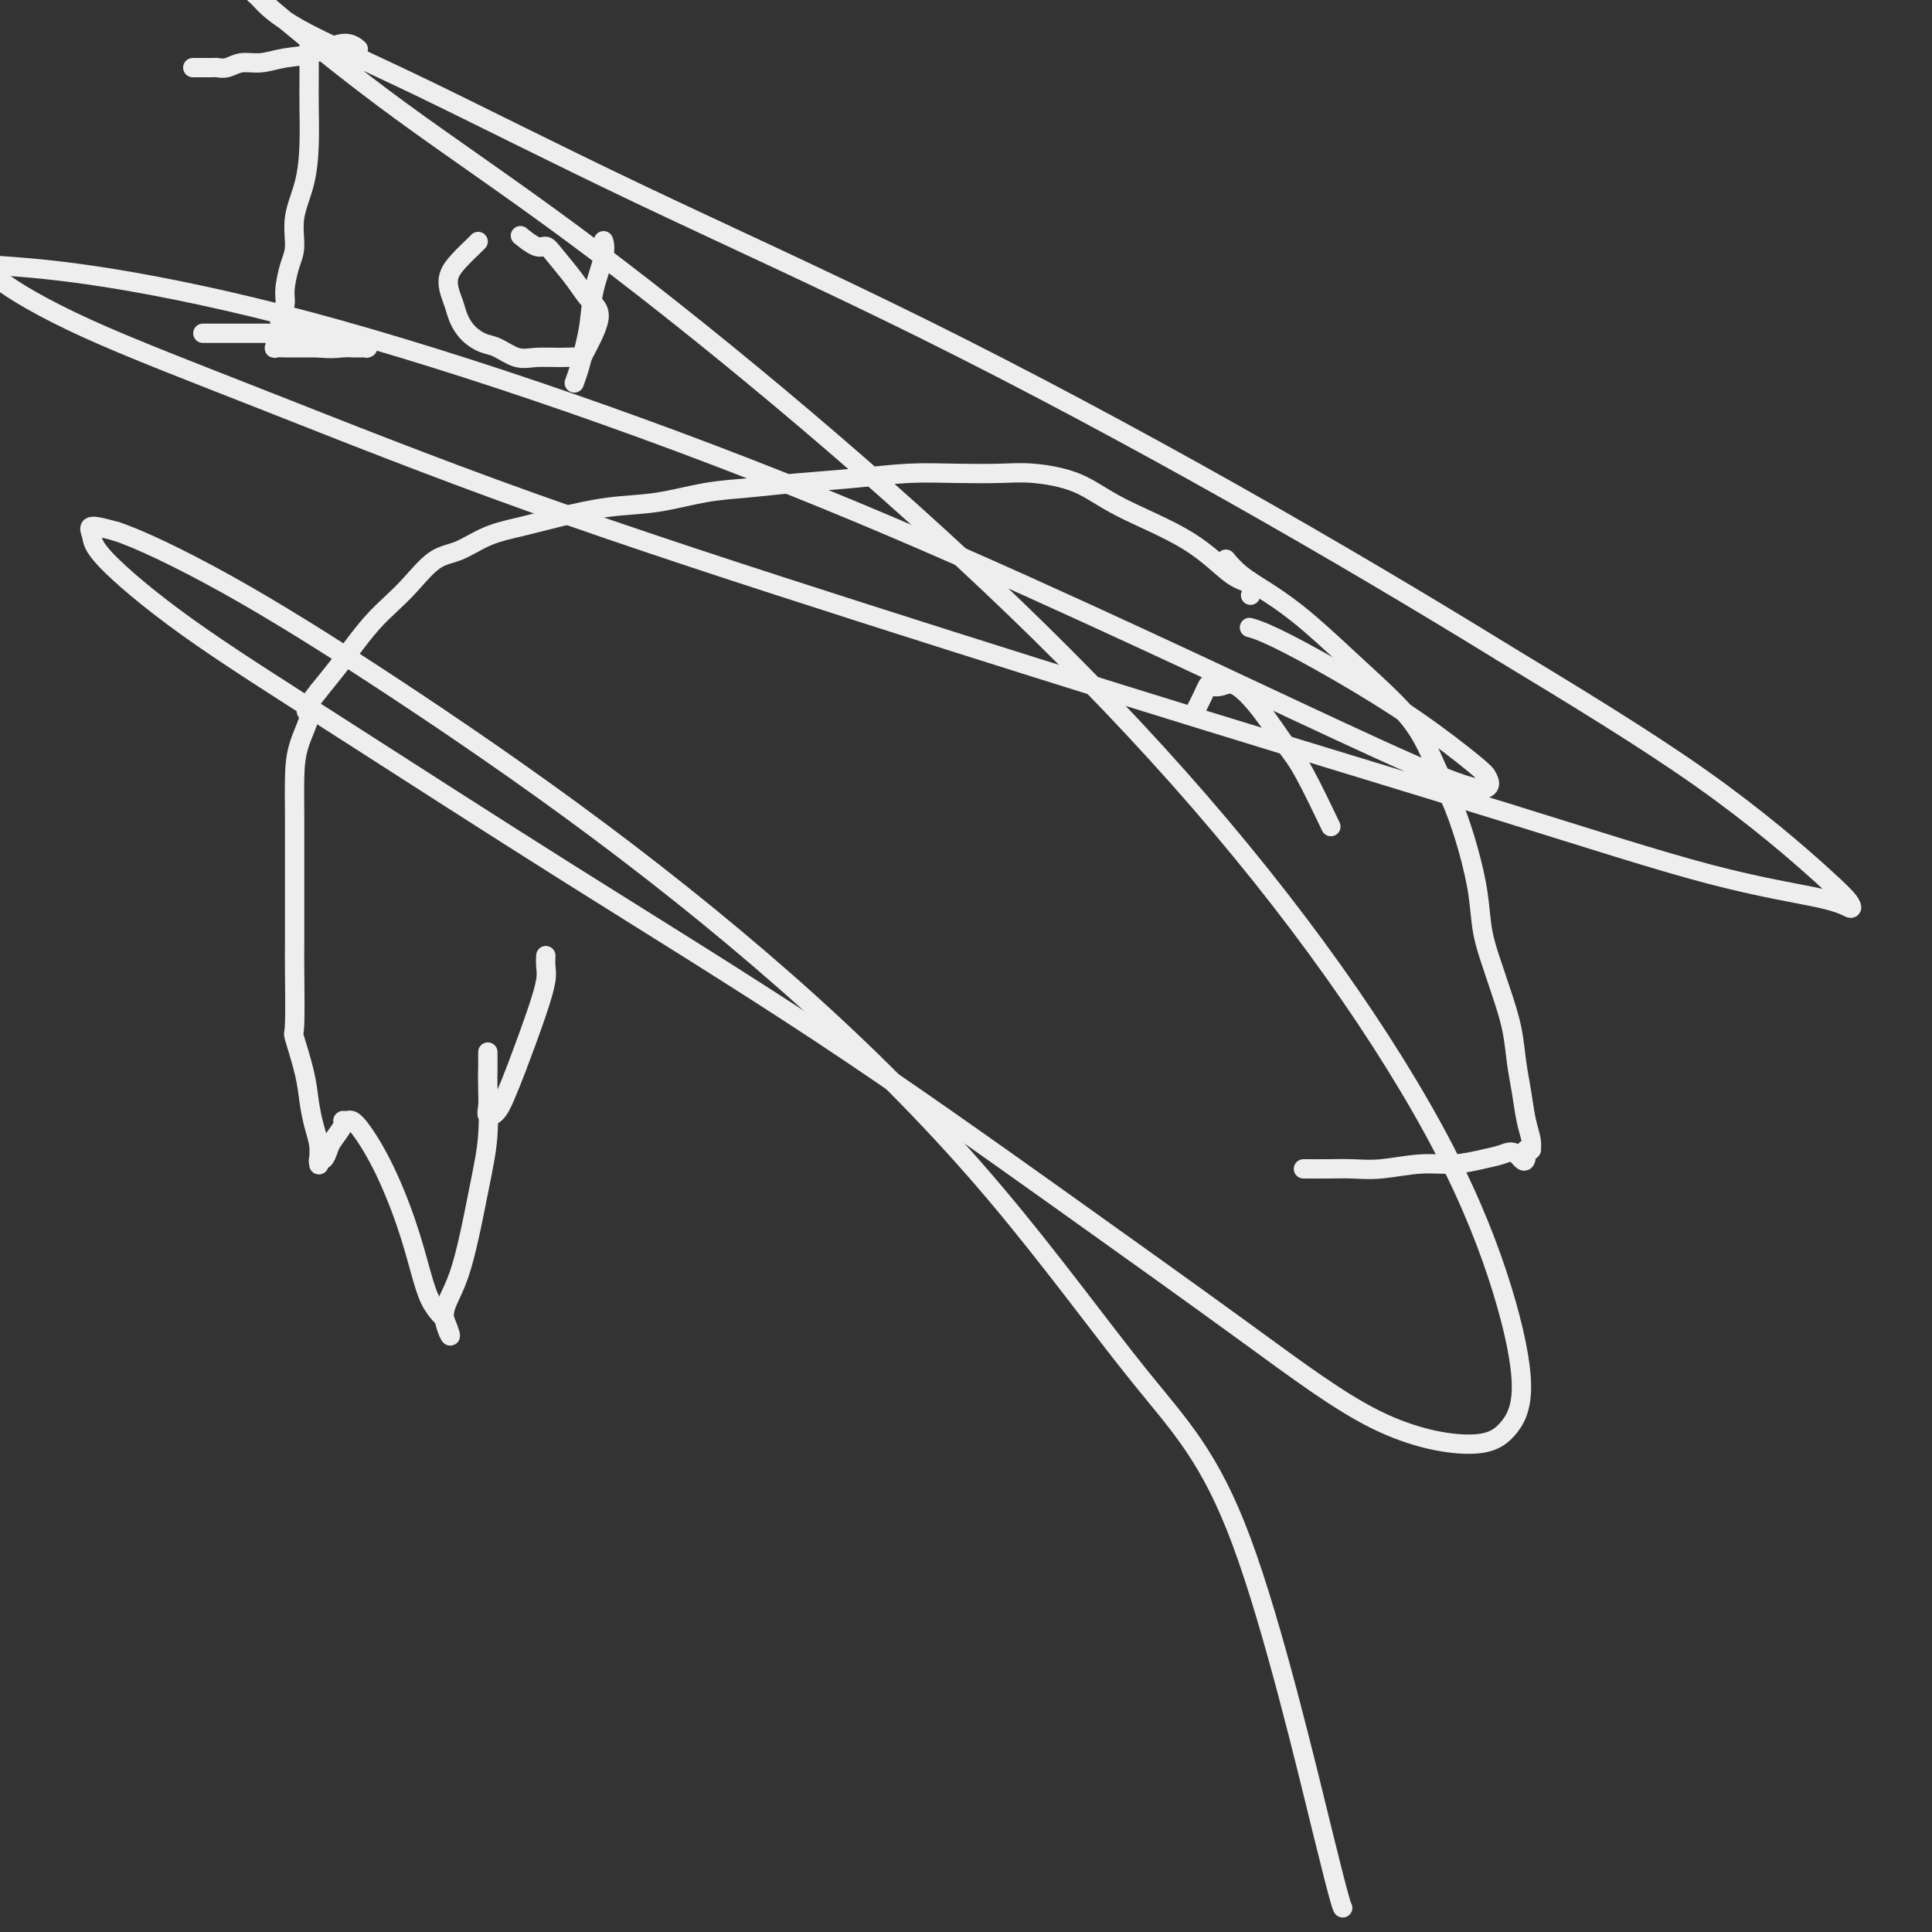 <svg viewBox='0 0 400 400' version='1.1' xmlns='http://www.w3.org/2000/svg' xmlns:xlink='http://www.w3.org/1999/xlink'><rect x="0" y="0" width="400" height="400" fill="#333333" stroke="none"/><g fill='none' stroke='#EEEEEE' stroke-width='4' stroke-linecap='round' stroke-linejoin='round'><path d='M64,8c0.000,-0.002 0.000,-0.004 0,0c-0.000,0.004 -0.000,0.013 0,0c0.000,-0.013 0.000,-0.049 0,0c-0.000,0.049 -0.000,0.183 0,0c0.000,-0.183 0.000,-0.684 0,0c-0.000,0.684 -0.002,2.554 0,4c0.002,1.446 0.007,2.468 0,4c-0.007,1.532 -0.026,3.575 0,6c0.026,2.425 0.095,5.231 0,8c-0.095,2.769 -0.355,5.501 -1,8c-0.645,2.499 -1.674,4.767 -2,7c-0.326,2.233 0.053,4.433 0,6c-0.053,1.567 -0.536,2.502 -1,4c-0.464,1.498 -0.908,3.558 -1,5c-0.092,1.442 0.168,2.267 0,3c-0.168,0.733 -0.763,1.376 -1,2c-0.237,0.624 -0.116,1.229 0,2c0.116,0.771 0.227,1.708 0,2c-0.227,0.292 -0.792,-0.062 -1,0c-0.208,0.062 -0.058,0.538 0,1c0.058,0.462 0.023,0.908 0,1c-0.023,0.092 -0.033,-0.172 0,0c0.033,0.172 0.109,0.778 0,1c-0.109,0.222 -0.402,0.059 0,0c0.402,-0.059 1.500,-0.016 2,0c0.500,0.016 0.404,0.004 1,0c0.596,-0.004 1.885,-0.001 3,0c1.115,0.001 2.058,0.001 3,0'/><path d='M66,72c2.437,0.309 4.030,0.083 5,0c0.970,-0.083 1.318,-0.022 2,0c0.682,0.022 1.699,0.007 2,0c0.301,-0.007 -0.113,-0.005 0,0c0.113,0.005 0.753,0.013 1,0c0.247,-0.013 0.100,-0.046 0,0c-0.100,0.046 -0.154,0.170 0,0c0.154,-0.170 0.516,-0.634 0,-1c-0.516,-0.366 -1.909,-0.634 -3,-1c-1.091,-0.366 -1.881,-0.830 -3,-1c-1.119,-0.170 -2.568,-0.046 -4,0c-1.432,0.046 -2.846,0.012 -4,0c-1.154,-0.012 -2.048,-0.003 -3,0c-0.952,0.003 -1.960,0.001 -3,0c-1.040,-0.001 -2.110,-0.000 -3,0c-0.890,0.000 -1.601,0.000 -2,0c-0.399,-0.000 -0.488,-0.000 -1,0c-0.512,0.000 -1.447,0.000 -2,0c-0.553,-0.000 -0.725,-0.000 -1,0c-0.275,0.000 -0.652,0.000 -1,0c-0.348,-0.000 -0.668,-0.000 -1,0c-0.332,0.000 -0.677,0.000 -1,0c-0.323,-0.000 -0.623,-0.000 -1,0c-0.377,0.000 -0.832,0.000 -1,0c-0.168,-0.000 -0.048,-0.000 0,0c0.048,0.000 0.024,0.000 0,0'/><path d='M74,10c-0.053,-0.045 -0.106,-0.090 0,0c0.106,0.090 0.370,0.315 0,0c-0.370,-0.315 -1.376,-1.171 -3,-1c-1.624,0.171 -3.866,1.370 -6,2c-2.134,0.630 -4.158,0.691 -6,1c-1.842,0.309 -3.501,0.868 -5,1c-1.499,0.132 -2.839,-0.161 -4,0c-1.161,0.161 -2.142,0.775 -3,1c-0.858,0.225 -1.593,0.060 -2,0c-0.407,-0.060 -0.487,-0.016 -1,0c-0.513,0.016 -1.458,0.004 -2,0c-0.542,-0.004 -0.681,-0.001 -1,0c-0.319,0.001 -0.817,0.000 -1,0c-0.183,-0.000 -0.049,-0.000 0,0c0.049,0.000 0.014,0.000 0,0c-0.014,-0.000 -0.007,-0.000 0,0'/><path d='M108,49c-0.000,-0.000 -0.000,-0.000 0,0c0.000,0.000 0.001,0.001 0,0c-0.001,-0.001 -0.003,-0.002 0,0c0.003,0.002 0.010,0.008 0,0c-0.010,-0.008 -0.039,-0.031 0,0c0.039,0.031 0.144,0.117 0,0c-0.144,-0.117 -0.537,-0.436 0,0c0.537,0.436 2.005,1.629 3,2c0.995,0.371 1.517,-0.078 2,0c0.483,0.078 0.927,0.684 2,2c1.073,1.316 2.774,3.344 4,5c1.226,1.656 1.978,2.941 3,4c1.022,1.059 2.314,1.891 2,4c-0.314,2.109 -2.236,5.495 -3,7c-0.764,1.505 -0.371,1.128 -1,1c-0.629,-0.128 -2.279,-0.009 -4,0c-1.721,0.009 -3.514,-0.094 -5,0c-1.486,0.094 -2.664,0.384 -4,0c-1.336,-0.384 -2.830,-1.443 -4,-2c-1.170,-0.557 -2.016,-0.613 -3,-1c-0.984,-0.387 -2.107,-1.104 -3,-2c-0.893,-0.896 -1.555,-1.972 -2,-3c-0.445,-1.028 -0.673,-2.009 -1,-3c-0.327,-0.991 -0.753,-1.992 -1,-3c-0.247,-1.008 -0.315,-2.021 0,-3c0.315,-0.979 1.012,-1.922 2,-3c0.988,-1.078 2.266,-2.290 3,-3c0.734,-0.710 0.924,-0.917 1,-1c0.076,-0.083 0.038,-0.041 0,0'/><path d='M125,50c0.001,0.003 0.002,0.007 0,0c-0.002,-0.007 -0.007,-0.024 0,0c0.007,0.024 0.027,0.088 0,0c-0.027,-0.088 -0.101,-0.327 0,0c0.101,0.327 0.378,1.220 0,3c-0.378,1.780 -1.411,4.446 -2,7c-0.589,2.554 -0.732,4.997 -1,7c-0.268,2.003 -0.659,3.568 -1,5c-0.341,1.432 -0.630,2.732 -1,4c-0.370,1.268 -0.820,2.505 -1,3c-0.180,0.495 -0.090,0.247 0,0'/><path d='M247,148c1.880,-3.366 2.581,-5.282 3,-6c0.419,-0.718 0.555,-0.240 1,0c0.445,0.240 1.197,0.241 2,0c0.803,-0.241 1.656,-0.725 3,0c1.344,0.725 3.181,2.658 5,5c1.819,2.342 3.622,5.092 5,7c1.378,1.908 2.333,2.975 4,6c1.667,3.025 4.048,8.007 5,10c0.952,1.993 0.476,0.996 0,0'/><path d='M254,116c-0.015,-0.018 -0.029,-0.036 0,0c0.029,0.036 0.103,0.126 0,0c-0.103,-0.126 -0.381,-0.467 0,0c0.381,0.467 1.420,1.742 3,3c1.580,1.258 3.699,2.500 6,4c2.301,1.500 4.783,3.258 8,6c3.217,2.742 7.169,6.466 11,10c3.831,3.534 7.541,6.876 10,10c2.459,3.124 3.666,6.031 5,9c1.334,2.969 2.794,6.001 4,9c1.206,2.999 2.157,5.966 3,9c0.843,3.034 1.578,6.136 2,9c0.422,2.864 0.533,5.489 1,8c0.467,2.511 1.291,4.907 2,7c0.709,2.093 1.303,3.883 2,6c0.697,2.117 1.497,4.563 2,7c0.503,2.437 0.709,4.867 1,7c0.291,2.133 0.666,3.969 1,6c0.334,2.031 0.625,4.257 1,6c0.375,1.743 0.833,3.003 1,4c0.167,0.997 0.042,1.731 0,2c-0.042,0.269 -0.001,0.072 0,0c0.001,-0.072 -0.038,-0.019 0,0c0.038,0.019 0.154,0.006 0,0c-0.154,-0.006 -0.577,-0.003 -1,0'/><path d='M316,238c0.148,4.106 -0.981,1.870 -2,1c-1.019,-0.870 -1.926,-0.373 -3,0c-1.074,0.373 -2.313,0.622 -4,1c-1.687,0.378 -3.822,0.886 -6,1c-2.178,0.114 -4.399,-0.166 -7,0c-2.601,0.166 -5.582,0.776 -8,1c-2.418,0.224 -4.273,0.060 -6,0c-1.727,-0.060 -3.325,-0.016 -5,0c-1.675,0.016 -3.428,0.004 -4,0c-0.572,-0.004 0.038,-0.001 0,0c-0.038,0.001 -0.725,0.000 -1,0c-0.275,-0.000 -0.137,-0.000 0,0'/><path d='M259,123c-0.075,0.210 -0.149,0.420 0,0c0.149,-0.420 0.522,-1.471 0,-2c-0.522,-0.529 -1.941,-0.538 -4,-2c-2.059,-1.462 -4.760,-4.378 -9,-7c-4.240,-2.622 -10.020,-4.951 -14,-7c-3.980,-2.049 -6.160,-3.818 -9,-5c-2.840,-1.182 -6.340,-1.778 -9,-2c-2.660,-0.222 -4.479,-0.071 -7,0c-2.521,0.071 -5.742,0.061 -9,0c-3.258,-0.061 -6.552,-0.172 -10,0c-3.448,0.172 -7.051,0.627 -11,1c-3.949,0.373 -8.243,0.662 -12,1c-3.757,0.338 -6.978,0.723 -10,1c-3.022,0.277 -5.846,0.445 -9,1c-3.154,0.555 -6.638,1.498 -10,2c-3.362,0.502 -6.600,0.561 -10,1c-3.400,0.439 -6.960,1.256 -10,2c-3.040,0.744 -5.558,1.416 -8,2c-2.442,0.584 -4.806,1.079 -7,2c-2.194,0.921 -4.218,2.268 -6,3c-1.782,0.732 -3.324,0.849 -5,2c-1.676,1.151 -3.487,3.335 -5,5c-1.513,1.665 -2.729,2.811 -4,4c-1.271,1.189 -2.599,2.422 -4,4c-1.401,1.578 -2.877,3.502 -4,5c-1.123,1.498 -1.892,2.571 -3,4c-1.108,1.429 -2.554,3.215 -4,5'/><path d='M66,143c-4.061,5.033 -2.212,4.115 -2,5c0.212,0.885 -1.211,3.572 -2,6c-0.789,2.428 -0.943,4.597 -1,7c-0.057,2.403 -0.015,5.041 0,8c0.015,2.959 0.005,6.241 0,9c-0.005,2.759 -0.003,4.996 0,8c0.003,3.004 0.008,6.774 0,9c-0.008,2.226 -0.027,2.909 0,6c0.027,3.091 0.101,8.591 0,11c-0.101,2.409 -0.377,1.726 0,3c0.377,1.274 1.407,4.506 2,7c0.593,2.494 0.747,4.251 1,6c0.253,1.749 0.604,3.489 1,5c0.396,1.511 0.837,2.793 1,4c0.163,1.207 0.046,2.339 0,3c-0.046,0.661 -0.023,0.850 0,1c0.023,0.150 0.046,0.260 0,0c-0.046,-0.260 -0.162,-0.889 0,-1c0.162,-0.111 0.603,0.296 1,0c0.397,-0.296 0.750,-1.294 1,-2c0.250,-0.706 0.396,-1.119 1,-2c0.604,-0.881 1.665,-2.230 2,-3c0.335,-0.770 -0.055,-0.962 0,-1c0.055,-0.038 0.557,0.078 1,0c0.443,-0.078 0.828,-0.348 2,1c1.172,1.348 3.130,4.315 5,8c1.870,3.685 3.653,8.087 5,12c1.347,3.913 2.258,7.338 3,10c0.742,2.662 1.315,4.563 2,6c0.685,1.437 1.481,2.411 2,3c0.519,0.589 0.759,0.795 1,1'/><path d='M92,273c2.659,6.499 0.306,2.748 0,0c-0.306,-2.748 1.435,-4.493 3,-9c1.565,-4.507 2.955,-11.774 4,-17c1.045,-5.226 1.744,-8.409 2,-12c0.256,-3.591 0.069,-7.589 0,-10c-0.069,-2.411 -0.018,-3.236 0,-4c0.018,-0.764 0.005,-1.466 0,-2c-0.005,-0.534 -0.001,-0.901 0,-1c0.001,-0.099 0.001,0.070 0,0c-0.001,-0.070 -0.002,-0.379 0,0c0.002,0.379 0.006,1.446 0,3c-0.006,1.554 -0.023,3.595 0,5c0.023,1.405 0.087,2.175 0,3c-0.087,0.825 -0.326,1.706 0,2c0.326,0.294 1.215,-0.001 2,-1c0.785,-0.999 1.464,-2.704 2,-4c0.536,-1.296 0.928,-2.183 2,-5c1.072,-2.817 2.823,-7.564 4,-11c1.177,-3.436 1.779,-5.562 2,-7c0.221,-1.438 0.059,-2.190 0,-3c-0.059,-0.810 -0.016,-1.680 0,-2c0.016,-0.320 0.005,-0.092 0,0c-0.005,0.092 -0.002,0.046 0,0'/><path d='M259,130c-0.277,-0.077 -0.555,-0.155 0,0c0.555,0.155 1.941,0.541 5,2c3.059,1.459 7.789,3.991 13,7c5.211,3.009 10.902,6.493 16,10c5.098,3.507 9.604,7.035 12,9c2.396,1.965 2.682,2.366 3,3c0.318,0.634 0.667,1.500 0,2c-0.667,0.500 -2.350,0.634 -9,-2c-6.650,-2.634 -18.266,-8.036 -31,-14c-12.734,-5.964 -26.585,-12.491 -43,-20c-16.415,-7.509 -35.395,-16.002 -55,-24c-19.605,-7.998 -39.837,-15.503 -59,-22c-19.163,-6.497 -37.257,-11.985 -53,-16c-15.743,-4.015 -29.133,-6.555 -39,-8c-9.867,-1.445 -16.210,-1.794 -19,-2c-2.790,-0.206 -2.026,-0.268 -2,0c0.026,0.268 -0.686,0.868 2,3c2.686,2.132 8.770,5.796 18,10c9.230,4.204 21.608,8.947 37,15c15.392,6.053 33.799,13.417 55,21c21.201,7.583 45.195,15.386 69,23c23.805,7.614 47.419,15.039 70,22c22.581,6.961 44.129,13.457 62,19c17.871,5.543 32.065,10.132 43,13c10.935,2.868 18.613,4.013 23,5c4.387,0.987 5.485,1.814 6,2c0.515,0.186 0.447,-0.270 0,-1c-0.447,-0.730 -1.274,-1.735 -6,-6c-4.726,-4.265 -13.350,-11.790 -25,-20c-11.650,-8.210 -26.325,-17.105 -41,-26'/><path d='M311,135c-15.933,-9.805 -35.264,-21.317 -56,-33c-20.736,-11.683 -42.877,-23.537 -64,-34c-21.123,-10.463 -41.228,-19.535 -59,-28c-17.772,-8.465 -33.209,-16.323 -45,-22c-11.791,-5.677 -19.934,-9.172 -25,-12c-5.066,-2.828 -7.056,-4.989 -8,-6c-0.944,-1.011 -0.843,-0.873 -1,-1c-0.157,-0.127 -0.573,-0.520 0,0c0.573,0.520 2.134,1.951 7,6c4.866,4.049 13.036,10.714 23,18c9.964,7.286 21.721,15.191 35,25c13.279,9.809 28.081,21.522 43,34c14.919,12.478 29.957,25.720 44,39c14.043,13.280 27.093,26.598 39,40c11.907,13.402 22.672,26.888 32,40c9.328,13.112 17.219,25.848 23,37c5.781,11.152 9.452,20.719 12,29c2.548,8.281 3.974,15.276 4,20c0.026,4.724 -1.347,7.178 -3,9c-1.653,1.822 -3.585,3.012 -8,3c-4.415,-0.012 -11.312,-1.224 -19,-5c-7.688,-3.776 -16.168,-10.114 -27,-18c-10.832,-7.886 -24.016,-17.320 -39,-28c-14.984,-10.680 -31.766,-22.608 -49,-34c-17.234,-11.392 -34.918,-22.249 -52,-33c-17.082,-10.751 -33.562,-21.397 -47,-30c-13.438,-8.603 -23.836,-15.164 -32,-21c-8.164,-5.836 -14.096,-10.946 -17,-14c-2.904,-3.054 -2.782,-4.053 -3,-5c-0.218,-0.947 -0.777,-1.842 0,-2c0.777,-0.158 2.888,0.421 5,1'/><path d='M24,110c4.463,1.428 13.122,5.500 23,11c9.878,5.500 20.976,12.430 34,21c13.024,8.570 27.975,18.782 43,30c15.025,11.218 30.123,23.443 44,36c13.877,12.557 26.531,25.445 38,39c11.469,13.555 21.753,27.776 30,38c8.247,10.224 14.458,16.452 21,34c6.542,17.548 13.415,46.417 17,61c3.585,14.583 3.881,14.881 4,15c0.119,0.119 0.059,0.060 0,0'/></g>
</svg>